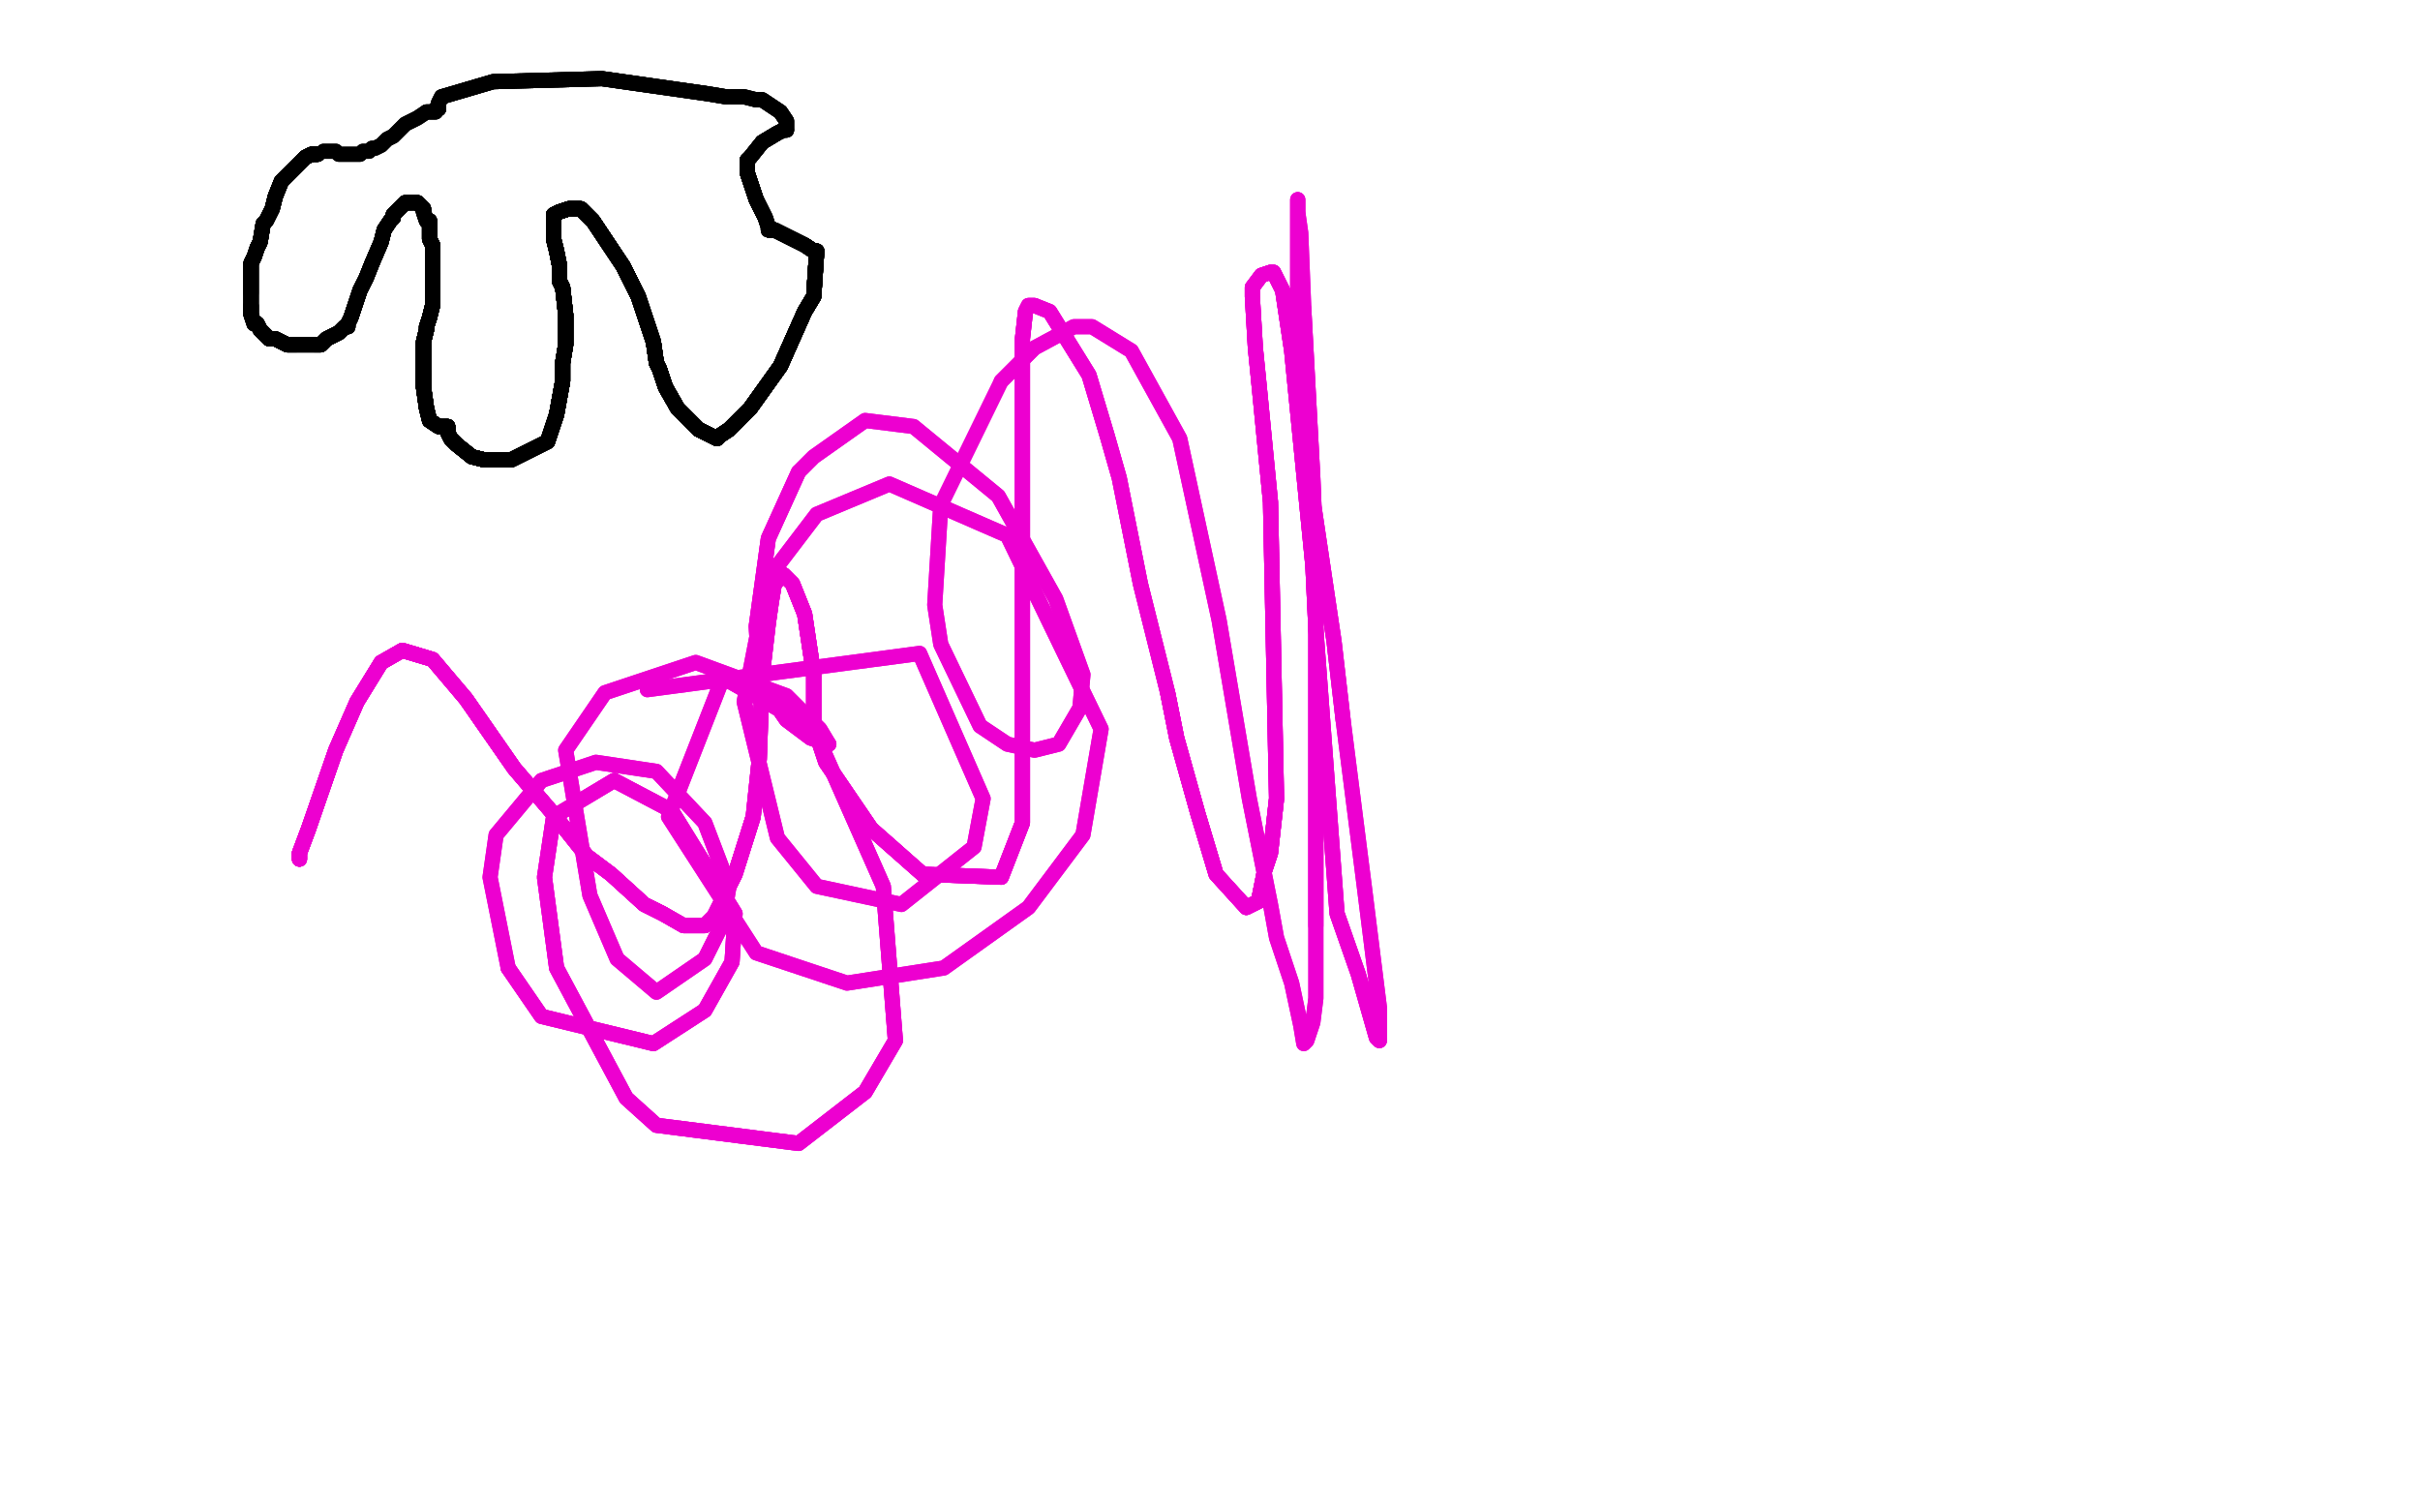 <?xml version="1.0" standalone="no"?>
<!DOCTYPE svg PUBLIC "-//W3C//DTD SVG 1.1//EN"
"http://www.w3.org/Graphics/SVG/1.1/DTD/svg11.dtd">

<svg width="800" height="500" version="1.1" xmlns="http://www.w3.org/2000/svg" xmlns:xlink="http://www.w3.org/1999/xlink" style="stroke-antialiasing: false"><desc>This SVG has been created on https://colorillo.com/</desc><rect x='0' y='0' width='800' height='500' style='fill: rgb(255,255,255); stroke-width:0' /><polyline points="105,51 104,51 103,51 101,52 100,53 96,57 93,60 91,65 90,69" style="fill: none; stroke: #000000; stroke-width: 5; stroke-linejoin: round; stroke-linecap: round; stroke-antialiasing: false; stroke-antialias: 0; opacity: 1.0"/>
<polyline points="105,51 104,51 103,51 101,52 100,53" style="fill: none; stroke: #000000; stroke-width: 5; stroke-linejoin: round; stroke-linecap: round; stroke-antialiasing: false; stroke-antialias: 0; opacity: 1.0"/>
<polyline points="105,51 104,51 103,51 101,52 100,53 96,57 93,60 91,65 90,69 88,73 87,74 86,80 85,82 84,85 83,87 83,89 83,90 83,92 83,93 83,96 83,97" style="fill: none; stroke: #000000; stroke-width: 5; stroke-linejoin: round; stroke-linecap: round; stroke-antialiasing: false; stroke-antialias: 0; opacity: 1.0"/>
<polyline points="105,51 104,51 103,51 101,52 100,53 96,57 93,60 91,65 90,69 88,73 87,74 86,80 85,82 84,85 83,87 83,89 83,90 83,92 83,93 83,96 83,97 83,100 83,101 83,104 84,107 85,107" style="fill: none; stroke: #000000; stroke-width: 5; stroke-linejoin: round; stroke-linecap: round; stroke-antialiasing: false; stroke-antialias: 0; opacity: 1.0"/>
<polyline points="105,51 104,51 103,51 101,52 100,53 96,57 93,60 91,65 90,69 88,73 87,74 86,80 85,82 84,85 83,87 83,89 83,90 83,92 83,93 83,96 83,97 83,100 83,101 83,104 84,107 85,107 86,109 87,110 88,111 89,112 90,112" style="fill: none; stroke: #000000; stroke-width: 5; stroke-linejoin: round; stroke-linecap: round; stroke-antialiasing: false; stroke-antialias: 0; opacity: 1.0"/>
<polyline points="105,51 104,51 103,51 101,52 100,53 96,57 93,60 91,65 90,69 88,73 87,74 86,80 85,82 84,85 83,87 83,89 83,90 83,92 83,93 83,96 83,97 83,100 83,101 83,104 84,107 85,107 86,109 87,110 88,111 89,112 90,112 91,112 93,113 95,114 97,114 98,114" style="fill: none; stroke: #000000; stroke-width: 5; stroke-linejoin: round; stroke-linecap: round; stroke-antialiasing: false; stroke-antialias: 0; opacity: 1.0"/>
<polyline points="105,51 104,51 103,51 101,52 100,53 96,57 93,60 91,65 90,69 88,73 87,74 86,80 85,82 84,85 83,87 83,89 83,90 83,92 83,93 83,96 83,97 83,100 83,101 83,104 84,107 85,107 86,109 87,110 88,111 89,112 90,112 91,112 93,113 95,114 97,114 98,114 101,114 103,114 104,114 106,114 108,112 110,111" style="fill: none; stroke: #000000; stroke-width: 5; stroke-linejoin: round; stroke-linecap: round; stroke-antialiasing: false; stroke-antialias: 0; opacity: 1.0"/>
<polyline points="105,51 104,51 103,51 101,52 100,53 96,57 93,60 91,65 90,69 88,73 87,74 86,80 85,82 84,85 83,87 83,89 83,90 83,92 83,93 83,96 83,97 83,100 83,101 83,104 84,107 85,107 86,109 87,110 88,111 89,112 90,112 91,112 93,113 95,114 97,114 98,114 101,114 103,114 104,114 106,114 108,112 110,111 112,110 114,108 115,108" style="fill: none; stroke: #000000; stroke-width: 5; stroke-linejoin: round; stroke-linecap: round; stroke-antialiasing: false; stroke-antialias: 0; opacity: 1.0"/>
<polyline points="103,51 101,52 100,53 96,57 93,60 91,65 90,69 88,73 87,74 86,80 85,82 84,85 83,87 83,89 83,90 83,92 83,93 83,96 83,97 83,100 83,101 83,104 84,107 85,107 86,109 87,110 88,111 89,112 90,112 91,112 93,113 95,114 97,114 98,114 101,114 103,114 104,114 106,114 108,112 110,111 112,110 114,108 115,108 115,107 116,105 117,102 119,96 121,92 123,87" style="fill: none; stroke: #000000; stroke-width: 5; stroke-linejoin: round; stroke-linecap: round; stroke-antialiasing: false; stroke-antialias: 0; opacity: 1.0"/>
<polyline points="83,101 83,104 84,107 85,107 86,109 87,110 88,111 89,112 90,112 91,112 93,113 95,114 97,114 98,114 101,114 103,114 104,114 106,114 108,112 110,111 112,110 114,108 115,108 115,107 116,105 117,102 119,96 121,92 123,87 126,80 127,76 129,73 130,72 130,71 131,70 132,69 133,68 134,67 135,67 136,67 138,67" style="fill: none; stroke: #000000; stroke-width: 5; stroke-linejoin: round; stroke-linecap: round; stroke-antialiasing: false; stroke-antialias: 0; opacity: 1.0"/>
<polyline points="83,101 83,104 84,107 85,107 86,109 87,110 88,111 89,112 90,112 91,112 93,113 95,114 97,114 98,114 101,114 103,114 104,114 106,114 108,112 110,111 112,110 114,108 115,108 115,107 116,105 117,102 119,96 121,92 123,87 126,80 127,76 129,73 130,72 130,71 131,70 132,69 133,68 134,67 135,67 136,67" style="fill: none; stroke: #000000; stroke-width: 5; stroke-linejoin: round; stroke-linecap: round; stroke-antialiasing: false; stroke-antialias: 0; opacity: 1.0"/>
<polyline points="84,107 85,107 86,109 87,110 88,111 89,112 90,112 91,112 93,113 95,114 97,114 98,114 101,114 103,114 104,114 106,114 108,112 110,111 112,110 114,108 115,108 115,107 116,105 117,102 119,96 121,92 123,87 126,80 127,76 129,73 130,72 130,71 131,70 132,69 133,68 134,67 135,67 136,67 138,67 139,68 140,69 140,70 141,73 142,73 142,75 142,77 142,79 143,81 143,82" style="fill: none; stroke: #000000; stroke-width: 5; stroke-linejoin: round; stroke-linecap: round; stroke-antialiasing: false; stroke-antialias: 0; opacity: 1.0"/>
<polyline points="83,101 83,104 84,107 85,107 86,109 87,110 88,111 89,112 90,112 91,112 93,113 95,114 97,114 98,114 101,114 103,114 104,114 106,114 108,112 110,111 112,110 114,108 115,108 115,107 116,105 117,102 119,96 121,92 123,87 126,80 127,76 129,73 130,72 130,71 131,70 132,69 133,68 134,67 135,67 136,67 138,67 139,68 140,69 140,70 141,73" style="fill: none; stroke: #000000; stroke-width: 5; stroke-linejoin: round; stroke-linecap: round; stroke-antialiasing: false; stroke-antialias: 0; opacity: 1.0"/>
<polyline points="119,96 121,92 123,87 126,80 127,76 129,73 130,72 130,71 131,70 132,69 133,68 134,67 135,67 136,67 138,67 139,68 140,69 140,70 141,73 142,73 142,75 142,77 142,79 143,81 143,82 143,85 143,89 143,92 143,96 143,101 142,105 141,108 141,109 140,113 140,116 140,117 140,118 140,122 140,123 140,126 140,128 141,135 142,139 145,141 148,141" style="fill: none; stroke: #000000; stroke-width: 5; stroke-linejoin: round; stroke-linecap: round; stroke-antialiasing: false; stroke-antialias: 0; opacity: 1.0"/>
<polyline points="104,114 106,114 108,112 110,111 112,110 114,108 115,108 115,107 116,105 117,102 119,96 121,92 123,87 126,80 127,76 129,73 130,72 130,71 131,70 132,69 133,68 134,67 135,67 136,67 138,67 139,68 140,69 140,70 141,73 142,73 142,75 142,77 142,79 143,81 143,82 143,85 143,89 143,92 143,96 143,101 142,105 141,108 141,109" style="fill: none; stroke: #000000; stroke-width: 5; stroke-linejoin: round; stroke-linecap: round; stroke-antialiasing: false; stroke-antialias: 0; opacity: 1.0"/>
<polyline points="105,51 104,51 103,51 101,52 100,53 96,57 93,60 91,65 90,69 88,73 87,74 86,80 85,82 84,85 83,87" style="fill: none; stroke: #000000; stroke-width: 5; stroke-linejoin: round; stroke-linecap: round; stroke-antialiasing: false; stroke-antialias: 0; opacity: 1.0"/>
<polyline points="130,72 130,71 131,70 132,69 133,68 134,67 135,67 136,67 138,67 139,68 140,69 140,70 141,73 142,73 142,75 142,77 142,79 143,81 143,82 143,85 143,89 143,92 143,96 143,101 142,105 141,108 141,109 140,113 140,116 140,117 140,118 140,122 140,123 140,126 140,128 141,135 142,139 145,141 148,141 148,143 149,145 151,147 156,151 160,152 169,152 175,149 181,146" style="fill: none; stroke: #000000; stroke-width: 5; stroke-linejoin: round; stroke-linecap: round; stroke-antialiasing: false; stroke-antialias: 0; opacity: 1.0"/>
<polyline points="119,96 121,92 123,87 126,80 127,76 129,73 130,72 130,71 131,70 132,69 133,68 134,67 135,67 136,67 138,67 139,68 140,69 140,70 141,73 142,73 142,75 142,77 142,79 143,81 143,82 143,85 143,89 143,92 143,96 143,101 142,105 141,108 141,109 140,113 140,116 140,117 140,118 140,122 140,123 140,126 140,128 141,135 142,139 145,141 148,141 148,143 149,145 151,147 156,151 160,152" style="fill: none; stroke: #000000; stroke-width: 5; stroke-linejoin: round; stroke-linecap: round; stroke-antialiasing: false; stroke-antialias: 0; opacity: 1.0"/>
<polyline points="135,67 136,67 138,67 139,68 140,69 140,70 141,73 142,73 142,75 142,77 142,79 143,81 143,82 143,85 143,89 143,92 143,96 143,101 142,105 141,108 141,109 140,113 140,116 140,117 140,118 140,122 140,123 140,126 140,128 141,135 142,139 145,141 148,141 148,143 149,145 151,147 156,151 160,152 169,152 175,149 181,146 182,143 184,137 186,126 186,120 187,114 187,104 186,95 185,93" style="fill: none; stroke: #000000; stroke-width: 5; stroke-linejoin: round; stroke-linecap: round; stroke-antialiasing: false; stroke-antialias: 0; opacity: 1.0"/>
<polyline points="133,68 134,67 135,67 136,67 138,67 139,68 140,69 140,70 141,73 142,73 142,75 142,77 142,79 143,81 143,82 143,85 143,89 143,92 143,96 143,101 142,105 141,108 141,109 140,113 140,116 140,117 140,118 140,122 140,123 140,126 140,128 141,135 142,139 145,141 148,141 148,143 149,145 151,147 156,151 160,152 169,152 175,149 181,146 182,143 184,137 186,126 186,120 187,114" style="fill: none; stroke: #000000; stroke-width: 5; stroke-linejoin: round; stroke-linecap: round; stroke-antialiasing: false; stroke-antialias: 0; opacity: 1.0"/>
<polyline points="142,75 142,77 142,79 143,81 143,82 143,85 143,89 143,92 143,96 143,101 142,105 141,108 141,109 140,113 140,116 140,117 140,118 140,122 140,123 140,126 140,128 141,135 142,139 145,141 148,141 148,143 149,145 151,147 156,151 160,152 169,152 175,149 181,146 182,143 184,137 186,126 186,120 187,114 187,104 186,95 185,93 185,91 185,88 184,83 183,79 183,76" style="fill: none; stroke: #000000; stroke-width: 5; stroke-linejoin: round; stroke-linecap: round; stroke-antialiasing: false; stroke-antialias: 0; opacity: 1.0"/>
<polyline points="142,75 142,77 142,79 143,81 143,82 143,85 143,89 143,92 143,96 143,101 142,105 141,108 141,109 140,113 140,116 140,117 140,118 140,122 140,123 140,126 140,128 141,135 142,139 145,141 148,141 148,143 149,145 151,147 156,151 160,152 169,152 175,149 181,146 182,143 184,137 186,126 186,120 187,114 187,104 186,95 185,93 185,91 185,88 184,83 183,79 183,76 183,72" style="fill: none; stroke: #000000; stroke-width: 5; stroke-linejoin: round; stroke-linecap: round; stroke-antialiasing: false; stroke-antialias: 0; opacity: 1.0"/>
<polyline points="143,82 143,85 143,89 143,92 143,96 143,101 142,105 141,108 141,109 140,113 140,116 140,117 140,118 140,122 140,123 140,126 140,128 141,135 142,139 145,141 148,141 148,143 149,145 151,147 156,151 160,152 169,152 175,149 181,146 182,143 184,137 186,126 186,120 187,114 187,104 186,95 185,93 185,91 185,88 184,83 183,79 183,76 183,72 183,71 185,70 188,69 192,69 196,73" style="fill: none; stroke: #000000; stroke-width: 5; stroke-linejoin: round; stroke-linecap: round; stroke-antialiasing: false; stroke-antialias: 0; opacity: 1.0"/>
<polyline points="141,109 140,113 140,116 140,117 140,118 140,122 140,123 140,126 140,128 141,135 142,139 145,141 148,141 148,143 149,145 151,147 156,151 160,152 169,152 175,149 181,146 182,143 184,137 186,126 186,120 187,114 187,104 186,95 185,93 185,91 185,88 184,83 183,79 183,76 183,72 183,71 185,70 188,69 192,69 196,73 202,82 206,88 208,92 211,98 216,113 217,120" style="fill: none; stroke: #000000; stroke-width: 5; stroke-linejoin: round; stroke-linecap: round; stroke-antialiasing: false; stroke-antialias: 0; opacity: 1.0"/>
<polyline points="140,123 140,126 140,128 141,135 142,139 145,141 148,141 148,143 149,145 151,147 156,151 160,152 169,152 175,149 181,146 182,143 184,137 186,126 186,120 187,114 187,104 186,95 185,93 185,91 185,88 184,83 183,79 183,76 183,72 183,71 185,70 188,69 192,69 196,73 202,82 206,88 208,92 211,98 216,113 217,120 218,122 220,128 224,135 231,142 233,143 235,144 237,145" style="fill: none; stroke: #000000; stroke-width: 5; stroke-linejoin: round; stroke-linecap: round; stroke-antialiasing: false; stroke-antialias: 0; opacity: 1.0"/>
<polyline points="140,128 141,135 142,139 145,141 148,141 148,143 149,145 151,147 156,151 160,152 169,152 175,149 181,146 182,143 184,137 186,126 186,120 187,114 187,104 186,95 185,93 185,91 185,88 184,83 183,79 183,76 183,72 183,71 185,70 188,69 192,69 196,73 202,82 206,88 208,92 211,98 216,113 217,120 218,122 220,128 224,135 231,142 233,143 235,144 237,145 238,144 241,142 248,135 258,121" style="fill: none; stroke: #000000; stroke-width: 5; stroke-linejoin: round; stroke-linecap: round; stroke-antialiasing: false; stroke-antialias: 0; opacity: 1.0"/>
<polyline points="148,141 148,143 149,145 151,147 156,151 160,152 169,152 175,149 181,146 182,143 184,137 186,126 186,120 187,114 187,104 186,95 185,93 185,91 185,88 184,83 183,79 183,76 183,72 183,71 185,70 188,69 192,69 196,73 202,82 206,88 208,92 211,98 216,113 217,120 218,122 220,128 224,135 231,142 233,143 235,144 237,145 238,144 241,142 248,135 258,121 266,103 269,98 270,83" style="fill: none; stroke: #000000; stroke-width: 5; stroke-linejoin: round; stroke-linecap: round; stroke-antialiasing: false; stroke-antialias: 0; opacity: 1.0"/>
<polyline points="156,151 160,152 169,152 175,149 181,146 182,143 184,137 186,126 186,120 187,114 187,104 186,95 185,93 185,91 185,88 184,83 183,79 183,76 183,72 183,71 185,70 188,69 192,69 196,73 202,82 206,88 208,92 211,98 216,113 217,120 218,122 220,128 224,135 231,142 233,143 235,144 237,145 238,144 241,142 248,135 258,121 266,103 269,98 270,83 269,83 266,81 258,77 256,76" style="fill: none; stroke: #000000; stroke-width: 5; stroke-linejoin: round; stroke-linecap: round; stroke-antialiasing: false; stroke-antialias: 0; opacity: 1.0"/>
<polyline points="156,151 160,152 169,152 175,149 181,146 182,143 184,137 186,126 186,120 187,114 187,104 186,95 185,93 185,91 185,88 184,83 183,79 183,76 183,72 183,71 185,70 188,69 192,69 196,73 202,82 206,88 208,92 211,98 216,113 217,120 218,122 220,128 224,135 231,142 233,143 235,144 237,145 238,144 241,142 248,135 258,121 266,103 269,98 270,83 269,83 266,81 258,77 256,76 255,76 254,76" style="fill: none; stroke: #000000; stroke-width: 5; stroke-linejoin: round; stroke-linecap: round; stroke-antialiasing: false; stroke-antialias: 0; opacity: 1.0"/>
<polyline points="184,137 186,126 186,120 187,114 187,104 186,95 185,93 185,91 185,88 184,83 183,79 183,76 183,72 183,71 185,70 188,69 192,69 196,73 202,82 206,88 208,92 211,98 216,113 217,120 218,122 220,128 224,135 231,142 233,143 235,144 237,145 238,144 241,142 248,135 258,121 266,103 269,98 270,83 269,83 266,81 258,77 256,76 255,76 254,76 254,75 253,72 250,66" style="fill: none; stroke: #000000; stroke-width: 5; stroke-linejoin: round; stroke-linecap: round; stroke-antialiasing: false; stroke-antialias: 0; opacity: 1.0"/>
<polyline points="184,137 186,126 186,120 187,114 187,104 186,95 185,93 185,91 185,88 184,83 183,79 183,76 183,72 183,71 185,70 188,69 192,69 196,73 202,82 206,88 208,92 211,98 216,113 217,120 218,122 220,128 224,135 231,142 233,143 235,144 237,145 238,144 241,142 248,135 258,121 266,103 269,98 270,83 269,83 266,81 258,77 256,76 255,76 254,76 254,75 253,72 250,66 247,57 247,53" style="fill: none; stroke: #000000; stroke-width: 5; stroke-linejoin: round; stroke-linecap: round; stroke-antialiasing: false; stroke-antialias: 0; opacity: 1.0"/>
<polyline points="185,93 185,91 185,88 184,83 183,79 183,76 183,72 183,71 185,70 188,69 192,69 196,73 202,82 206,88 208,92 211,98 216,113 217,120 218,122 220,128 224,135 231,142 233,143 235,144 237,145 238,144 241,142 248,135 258,121 266,103 269,98 270,83 269,83 266,81 258,77 256,76 255,76 254,76 254,75 253,72 250,66 247,57 247,53 248,52 252,47 257,44 259,43" style="fill: none; stroke: #000000; stroke-width: 5; stroke-linejoin: round; stroke-linecap: round; stroke-antialiasing: false; stroke-antialias: 0; opacity: 1.0"/>
<polyline points="185,93 185,91 185,88 184,83 183,79 183,76 183,72 183,71 185,70 188,69 192,69 196,73 202,82 206,88 208,92 211,98 216,113 217,120 218,122 220,128 224,135 231,142 233,143 235,144 237,145 238,144 241,142 248,135 258,121 266,103 269,98 270,83 269,83 266,81 258,77 256,76 255,76 254,76 254,75 253,72 250,66 247,57 247,53 248,52 252,47 257,44 259,43 260,43" style="fill: none; stroke: #000000; stroke-width: 5; stroke-linejoin: round; stroke-linecap: round; stroke-antialiasing: false; stroke-antialias: 0; opacity: 1.0"/>
<polyline points="183,72 183,71 185,70 188,69 192,69 196,73 202,82 206,88 208,92 211,98 216,113 217,120 218,122 220,128 224,135 231,142 233,143 235,144 237,145 238,144 241,142 248,135 258,121 266,103 269,98 270,83 269,83 266,81 258,77 256,76 255,76 254,76 254,75 253,72 250,66 247,57 247,53 248,52 252,47 257,44 259,43 260,43 260,42 260,40 258,37 252,33 250,33" style="fill: none; stroke: #000000; stroke-width: 5; stroke-linejoin: round; stroke-linecap: round; stroke-antialiasing: false; stroke-antialias: 0; opacity: 1.0"/>
<polyline points="183,72 183,71 185,70 188,69 192,69 196,73 202,82 206,88 208,92 211,98 216,113 217,120 218,122 220,128 224,135 231,142 233,143 235,144 237,145 238,144 241,142 248,135 258,121 266,103 269,98 270,83 269,83 266,81 258,77 256,76 255,76 254,76 254,75 253,72 250,66 247,57 247,53 248,52 252,47 257,44 259,43 260,43 260,42 260,40 258,37 252,33 250,33 246,32 244,32 242,32" style="fill: none; stroke: #000000; stroke-width: 5; stroke-linejoin: round; stroke-linecap: round; stroke-antialiasing: false; stroke-antialias: 0; opacity: 1.0"/>
<polyline points="224,135 231,142 233,143 235,144 237,145 238,144 241,142 248,135 258,121 266,103 269,98 270,83 269,83 266,81 258,77 256,76 255,76 254,76 254,75 253,72 250,66 247,57 247,53 248,52 252,47 257,44 259,43 260,43 260,42 260,40 258,37 252,33 250,33 246,32 244,32 242,32 240,32 234,31 199,26 163,27 146,32 145,34 145,36" style="fill: none; stroke: #000000; stroke-width: 5; stroke-linejoin: round; stroke-linecap: round; stroke-antialiasing: false; stroke-antialias: 0; opacity: 1.0"/>
<polyline points="224,135 231,142 233,143 235,144 237,145 238,144 241,142 248,135 258,121 266,103 269,98 270,83 269,83 266,81 258,77 256,76 255,76 254,76 254,75 253,72 250,66 247,57 247,53 248,52 252,47 257,44 259,43 260,43 260,42 260,40 258,37 252,33 250,33 246,32 244,32 242,32 240,32 234,31 199,26 163,27 146,32 145,34 145,36 144,36 144,37 141,37" style="fill: none; stroke: #000000; stroke-width: 5; stroke-linejoin: round; stroke-linecap: round; stroke-antialiasing: false; stroke-antialias: 0; opacity: 1.0"/>
<polyline points="240,32 234,31 199,26 163,27 146,32 145,34 145,36 144,36 144,37 141,37 138,39 134,41 131,44 130,45 128,46 127,47 126,48 124,49 123,49 122,50 120,50 119,51 118,51 116,51 115,51 114,51 113,51 112,51 111,50 110,50 109,50 107,50" style="fill: none; stroke: #000000; stroke-width: 5; stroke-linejoin: round; stroke-linecap: round; stroke-antialiasing: false; stroke-antialias: 0; opacity: 1.0"/>
<polyline points="240,32 234,31 199,26 163,27 146,32 145,34 145,36 144,36 144,37 141,37 138,39 134,41 131,44 130,45 128,46 127,47 126,48 124,49 123,49 122,50 120,50 119,51 118,51 116,51 115,51 114,51 113,51 112,51 111,50 110,50 109,50 107,50" style="fill: none; stroke: #000000; stroke-width: 5; stroke-linejoin: round; stroke-linecap: round; stroke-antialiasing: false; stroke-antialias: 0; opacity: 1.0"/>
<polyline points="99,283 99,284 99,282 102,274" style="fill: none; stroke: #ed00d0; stroke-width: 5; stroke-linejoin: round; stroke-linecap: round; stroke-antialiasing: false; stroke-antialias: 0; opacity: 1.0"/>
<polyline points="99,283 99,284 99,282 102,274 111,248 118,232 126,219 133,215 143,218 154,231 170,254 182,268 194,283 202,289 213,299 217,301 219,302" style="fill: none; stroke: #ed00d0; stroke-width: 5; stroke-linejoin: round; stroke-linecap: round; stroke-antialiasing: false; stroke-antialias: 0; opacity: 1.0"/>
<polyline points="99,283 99,284 99,282 102,274 111,248 118,232 126,219 133,215 143,218 154,231 170,254 182,268 194,283 202,289 213,299 217,301 219,302 226,306 233,306 236,303 243,289 249,270" style="fill: none; stroke: #ed00d0; stroke-width: 5; stroke-linejoin: round; stroke-linecap: round; stroke-antialiasing: false; stroke-antialias: 0; opacity: 1.0"/>
<polyline points="99,283 99,284 99,282 102,274 111,248 118,232 126,219 133,215 143,218 154,231 170,254 182,268 194,283 202,289 213,299 217,301 219,302 226,306 233,306 236,303 243,289 249,270 251,251 252,223 254,206 255,199 256,193 258,191 259,190 262,193 266,203" style="fill: none; stroke: #ed00d0; stroke-width: 5; stroke-linejoin: round; stroke-linecap: round; stroke-antialiasing: false; stroke-antialias: 0; opacity: 1.0"/>
<polyline points="99,283 99,284 99,282 102,274 111,248 118,232 126,219 133,215 143,218 154,231 170,254 182,268 194,283 202,289 213,299 217,301 219,302 226,306 233,306 236,303 243,289 249,270 251,251 252,223 254,206 255,199 256,193 258,191 259,190 262,193 266,203 269,223 269,231 269,234 269,240" style="fill: none; stroke: #ed00d0; stroke-width: 5; stroke-linejoin: round; stroke-linecap: round; stroke-antialiasing: false; stroke-antialias: 0; opacity: 1.0"/>
<polyline points="99,283 99,284 99,282 102,274 111,248 118,232 126,219 133,215 143,218 154,231 170,254 182,268 194,283 202,289 213,299 217,301 219,302 226,306 233,306 236,303 243,289 249,270 251,251 252,223 254,206 255,199 256,193 258,191 259,190 262,193 266,203 269,223 269,231 269,234 269,240 269,241 270,243 273,252 288,274 305,289" style="fill: none; stroke: #ed00d0; stroke-width: 5; stroke-linejoin: round; stroke-linecap: round; stroke-antialiasing: false; stroke-antialias: 0; opacity: 1.0"/>
<polyline points="99,283 99,284 99,282 102,274 111,248 118,232 126,219 133,215 143,218 154,231 170,254 182,268 194,283 202,289 213,299 217,301 219,302 226,306 233,306 236,303 243,289 249,270 251,251 252,223 254,206 255,199 256,193 258,191 259,190 262,193 266,203 269,223 269,231 269,234 269,240 269,241 270,243 273,252 288,274 305,289 331,290 338,272 338,239 338,189 338,139 338,112 339,103 340,101 342,101" style="fill: none; stroke: #ed00d0; stroke-width: 5; stroke-linejoin: round; stroke-linecap: round; stroke-antialiasing: false; stroke-antialias: 0; opacity: 1.0"/>
<polyline points="256,193 258,191 259,190 262,193 266,203 269,223 269,231 269,234 269,240 269,241 270,243 273,252 288,274 305,289 331,290 338,272 338,239 338,189 338,139 338,112 339,103 340,101 342,101 347,103 360,124 366,144 370,158 377,193 386,229 389,244 396,269 402,289 412,300 416,298 418,288 420,282 422,264" style="fill: none; stroke: #ed00d0; stroke-width: 5; stroke-linejoin: round; stroke-linecap: round; stroke-antialiasing: false; stroke-antialias: 0; opacity: 1.0"/>
<polyline points="256,193 258,191 259,190 262,193 266,203 269,223 269,231 269,234 269,240 269,241 270,243 273,252 288,274 305,289 331,290 338,272 338,239 338,189 338,139 338,112 339,103 340,101 342,101 347,103 360,124 366,144 370,158 377,193 386,229 389,244 396,269 402,289 412,300 416,298 418,288 420,282 422,264 420,166 416,125 415,115 414,98 414,95 417,91 420,90 421,90 424,96 427,116 434,187 435,208" style="fill: none; stroke: #ed00d0; stroke-width: 5; stroke-linejoin: round; stroke-linecap: round; stroke-antialiasing: false; stroke-antialias: 0; opacity: 1.0"/>
<polyline points="386,229 389,244 396,269 402,289 412,300 416,298 418,288 420,282 422,264 420,166 416,125 415,115 414,98 414,95 417,91 420,90 421,90 424,96 427,116 434,187 435,208 442,302 449,322 453,336 455,343 456,344 456,333 451,293 444,238 441,212 434,165 431,135 430,125 429,106 429,92 429,77 429,71 429,70 429,67 429,66" style="fill: none; stroke: #ed00d0; stroke-width: 5; stroke-linejoin: round; stroke-linecap: round; stroke-antialiasing: false; stroke-antialias: 0; opacity: 1.0"/>
<polyline points="269,240 269,241 270,243 273,252 288,274 305,289 331,290 338,272 338,239 338,189 338,139 338,112 339,103 340,101 342,101 347,103 360,124 366,144 370,158 377,193 386,229 389,244 396,269 402,289 412,300 416,298 418,288 420,282 422,264 420,166 416,125 415,115 414,98 414,95 417,91 420,90 421,90 424,96 427,116 434,187 435,208 442,302 449,322 453,336 455,343 456,344" style="fill: none; stroke: #ed00d0; stroke-width: 5; stroke-linejoin: round; stroke-linecap: round; stroke-antialiasing: false; stroke-antialias: 0; opacity: 1.0"/>
<polyline points="386,229 389,244 396,269 402,289 412,300 416,298 418,288 420,282 422,264 420,166 416,125 415,115 414,98 414,95 417,91 420,90 421,90 424,96 427,116 434,187 435,208 442,302 449,322 453,336 455,343 456,344 456,333 451,293 444,238 441,212 434,165 431,135 430,125 429,106 429,92 429,77 429,71 429,70 429,67 429,66 429,70 430,77 431,102 434,158 435,183 435,226 435,265 435,306" style="fill: none; stroke: #ed00d0; stroke-width: 5; stroke-linejoin: round; stroke-linecap: round; stroke-antialiasing: false; stroke-antialias: 0; opacity: 1.0"/>
<polyline points="444,238 441,212 434,165 431,135 430,125 429,106 429,92 429,77 429,71 429,70 429,67 429,66 429,70 430,77 431,102 434,158 435,183 435,226 435,265 435,306 435,330 434,338 432,344 431,345 430,339 427,325 422,310 420,299 413,264 403,205 390,145 374,116 361,108 355,108 342,115 331,126" style="fill: none; stroke: #ed00d0; stroke-width: 5; stroke-linejoin: round; stroke-linecap: round; stroke-antialiasing: false; stroke-antialias: 0; opacity: 1.0"/>
<polyline points="431,102 434,158 435,183 435,226 435,265 435,306 435,330 434,338 432,344 431,345 430,339 427,325 422,310 420,299 413,264 403,205 390,145 374,116 361,108 355,108 342,115 331,126 311,167 309,200 311,213 324,240 333,246 342,248 350,246 357,234 358,223 349,198 330,164 302,141 286,139 269,151 264,156 254,178 250,207 251,225 260,238 268,244 274,246" style="fill: none; stroke: #ed00d0; stroke-width: 5; stroke-linejoin: round; stroke-linecap: round; stroke-antialiasing: false; stroke-antialias: 0; opacity: 1.0"/>
<polyline points="311,167 309,200 311,213 324,240 333,246 342,248 350,246 357,234 358,223 349,198 330,164 302,141 286,139 269,151 264,156 254,178 250,207 251,225 260,238 268,244 274,246 271,241 260,230 230,219 200,229 187,248 195,296 204,317 217,328 233,317 239,305 241,293 233,272 217,255 197,252 179,258 164,276 162,290 168,320" style="fill: none; stroke: #ed00d0; stroke-width: 5; stroke-linejoin: round; stroke-linecap: round; stroke-antialiasing: false; stroke-antialias: 0; opacity: 1.0"/>
<polyline points="264,156 254,178 250,207 251,225 260,238 268,244 274,246 271,241 260,230 230,219 200,229 187,248 195,296 204,317 217,328 233,317 239,305 241,293 233,272 217,255 197,252 179,258 164,276 162,290 168,320 179,336 216,345 233,334 242,318 243,302 222,268 203,258 183,270 180,290 184,320 207,363 217,372 264,378 286,361 296,344 292,293 269,241 239,224" style="fill: none; stroke: #ed00d0; stroke-width: 5; stroke-linejoin: round; stroke-linecap: round; stroke-antialiasing: false; stroke-antialias: 0; opacity: 1.0"/>
<polyline points="168,320 179,336 216,345 233,334 242,318 243,302 222,268 203,258 183,270 180,290 184,320 207,363 217,372 264,378 286,361 296,344 292,293 269,241 239,224 221,270 250,315 280,325 312,320 340,300 358,276 364,241 333,177 294,160 270,170 254,191 246,232 257,277 270,293 298,299 322,280 325,264 304,216 214,228" style="fill: none; stroke: #ed00d0; stroke-width: 5; stroke-linejoin: round; stroke-linecap: round; stroke-antialiasing: false; stroke-antialias: 0; opacity: 1.0"/>
<polyline points="168,320 179,336 216,345 233,334 242,318 243,302 222,268 203,258 183,270 180,290 184,320 207,363 217,372 264,378 286,361 296,344 292,293 269,241 239,224 221,270 250,315 280,325 312,320 340,300 358,276 364,241 333,177 294,160 270,170 254,191 246,232 257,277 270,293 298,299 322,280 325,264 304,216 214,228" style="fill: none; stroke: #ed00d0; stroke-width: 5; stroke-linejoin: round; stroke-linecap: round; stroke-antialiasing: false; stroke-antialias: 0; opacity: 1.0"/>
</svg>
